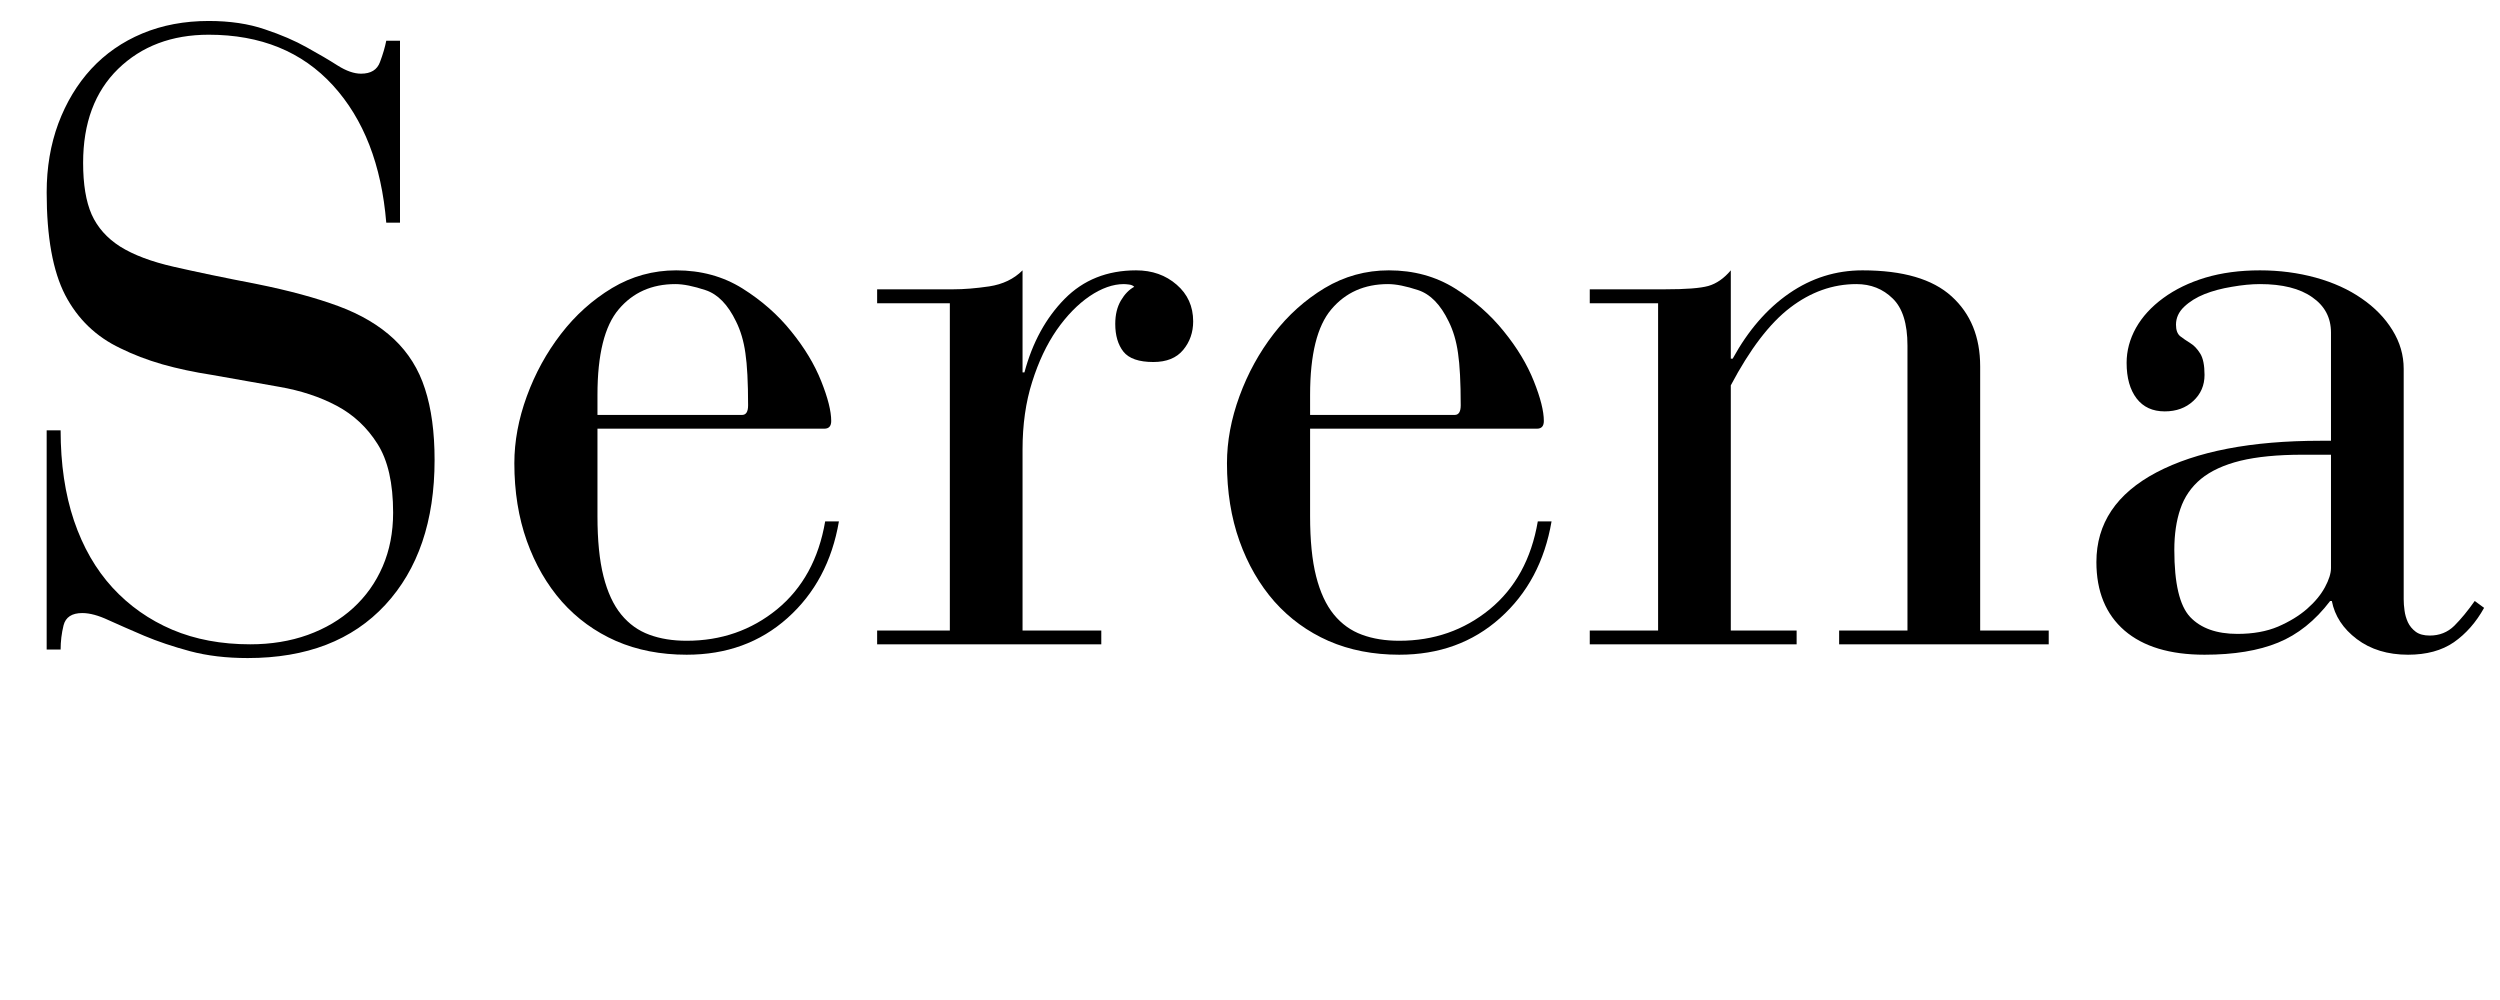<svg version="1.0" preserveAspectRatio="xMidYMid meet" height="100" viewBox="0 0 187.5 75" zoomAndPan="magnify" width="250" xmlns:xlink="http://www.w3.org/1999/xlink" xmlns="http://www.w3.org/2000/svg"><defs><g></g><clipPath id="ed9c14cc01"><path clip-rule="nonzero" d="M 0 0.102 L 187 0.102 L 187 70 L 0 70 Z M 0 0.102"></path></clipPath><clipPath id="c4c6ebfd4a"><rect height="70" y="0" width="187" x="0"></rect></clipPath></defs><g clip-path="url(#ed9c14cc01)"><g transform="matrix(1, 0, 0, 1, 0, -0)"><g clip-path="url(#c4c6ebfd4a)"><g fill-opacity="1" fill="#000000"><g transform="translate(-0, 48.323)"><g><path d="M 27.078 -42.797 C 27.816 -42.797 28.289 -43.086 28.5 -43.672 C 28.719 -44.254 28.875 -44.785 28.969 -45.266 L 30 -45.266 L 30 -31.625 L 28.969 -31.625 C 28.613 -35.957 27.281 -39.391 24.969 -41.922 C 22.656 -44.453 19.551 -45.719 15.656 -45.719 C 12.883 -45.719 10.617 -44.863 8.859 -43.156 C 7.109 -41.445 6.234 -39.098 6.234 -36.109 C 6.234 -34.504 6.445 -33.211 6.875 -32.234 C 7.312 -31.266 8.023 -30.461 9.016 -29.828 C 10.016 -29.203 11.359 -28.695 13.047 -28.312 C 14.734 -27.926 16.812 -27.492 19.281 -27.016 C 21.664 -26.535 23.703 -25.984 25.391 -25.359 C 27.078 -24.734 28.461 -23.91 29.547 -22.891 C 30.629 -21.867 31.406 -20.625 31.875 -19.156 C 32.352 -17.688 32.594 -15.91 32.594 -13.828 C 32.594 -9.242 31.359 -5.617 28.891 -2.953 C 26.43 -0.297 22.992 1.031 18.578 1.031 C 16.973 1.031 15.531 0.859 14.25 0.516 C 12.977 0.172 11.832 -0.211 10.812 -0.641 C 9.789 -1.078 8.898 -1.469 8.141 -1.812 C 7.391 -2.164 6.734 -2.344 6.172 -2.344 C 5.391 -2.344 4.922 -2.035 4.766 -1.422 C 4.617 -0.816 4.547 -0.211 4.547 0.391 L 3.5 0.391 L 3.5 -16.047 L 4.547 -16.047 C 4.547 -13.523 4.879 -11.27 5.547 -9.281 C 6.223 -7.289 7.188 -5.613 8.438 -4.25 C 9.695 -2.883 11.191 -1.832 12.922 -1.094 C 14.648 -0.363 16.598 0 18.766 0 C 20.328 0 21.766 -0.234 23.078 -0.703 C 24.398 -1.18 25.535 -1.852 26.484 -2.719 C 27.441 -3.594 28.18 -4.633 28.703 -5.844 C 29.223 -7.051 29.484 -8.395 29.484 -9.875 C 29.484 -12.082 29.094 -13.801 28.312 -15.031 C 27.531 -16.27 26.508 -17.223 25.25 -17.891 C 24 -18.555 22.562 -19.031 20.938 -19.312 C 19.312 -19.594 17.633 -19.891 15.906 -20.203 C 14.562 -20.41 13.316 -20.676 12.172 -21 C 11.023 -21.332 9.977 -21.734 9.031 -22.203 C 7.207 -23.066 5.828 -24.395 4.891 -26.188 C 3.961 -27.988 3.5 -30.555 3.5 -33.891 C 3.5 -35.754 3.789 -37.477 4.375 -39.062 C 4.969 -40.645 5.789 -42.008 6.844 -43.156 C 7.906 -44.301 9.18 -45.188 10.672 -45.812 C 12.172 -46.438 13.832 -46.75 15.656 -46.75 C 17.25 -46.75 18.648 -46.539 19.859 -46.125 C 21.078 -45.719 22.129 -45.266 23.016 -44.766 C 23.91 -44.273 24.68 -43.82 25.328 -43.406 C 25.973 -43 26.555 -42.797 27.078 -42.797 Z M 27.078 -42.797"></path></g></g></g><g fill-opacity="1" fill="#000000"><g transform="translate(36.107, 48.323)"><g><path d="M 26.234 -16.75 C 26.234 -16.363 26.062 -16.172 25.719 -16.172 L 8.703 -16.172 L 8.703 -9.609 C 8.703 -7.797 8.852 -6.289 9.156 -5.094 C 9.457 -3.906 9.898 -2.953 10.484 -2.234 C 11.066 -1.523 11.77 -1.02 12.594 -0.719 C 13.414 -0.414 14.348 -0.266 15.391 -0.266 C 17.984 -0.266 20.242 -1.051 22.172 -2.625 C 24.098 -4.207 25.301 -6.406 25.781 -9.219 L 26.812 -9.219 C 26.301 -6.227 25.016 -3.812 22.953 -1.969 C 20.898 -0.133 18.379 0.781 15.391 0.781 C 13.441 0.781 11.676 0.438 10.094 -0.25 C 8.52 -0.945 7.164 -1.93 6.031 -3.203 C 4.906 -4.484 4.031 -6 3.406 -7.75 C 2.781 -9.508 2.469 -11.453 2.469 -13.578 C 2.469 -15.223 2.781 -16.898 3.406 -18.609 C 4.031 -20.316 4.883 -21.875 5.969 -23.281 C 7.051 -24.688 8.328 -25.832 9.797 -26.719 C 11.273 -27.602 12.879 -28.047 14.609 -28.047 C 16.473 -28.047 18.129 -27.594 19.578 -26.688 C 21.023 -25.781 22.242 -24.707 23.234 -23.469 C 24.234 -22.238 24.984 -20.992 25.484 -19.734 C 25.984 -18.484 26.234 -17.488 26.234 -16.75 Z M 19.547 -17.203 C 19.848 -17.203 20 -17.441 20 -17.922 C 20 -19.648 19.93 -20.957 19.797 -21.844 C 19.672 -22.738 19.438 -23.531 19.094 -24.219 C 18.488 -25.477 17.727 -26.258 16.812 -26.562 C 15.906 -26.863 15.148 -27.016 14.547 -27.016 C 12.773 -27.016 11.359 -26.383 10.297 -25.125 C 9.234 -23.875 8.703 -21.734 8.703 -18.703 L 8.703 -17.203 Z M 19.547 -17.203"></path></g></g></g><g fill-opacity="1" fill="#000000"><g transform="translate(64.941, 48.323)"><g><path d="M 11.75 -20.391 L 11.891 -20.391 C 12.492 -22.641 13.5 -24.477 14.906 -25.906 C 16.312 -27.332 18.098 -28.047 20.266 -28.047 C 21.473 -28.047 22.488 -27.688 23.312 -26.969 C 24.133 -26.258 24.547 -25.344 24.547 -24.219 C 24.547 -23.395 24.297 -22.68 23.797 -22.078 C 23.297 -21.473 22.551 -21.172 21.562 -21.172 C 20.477 -21.172 19.727 -21.43 19.312 -21.953 C 18.906 -22.473 18.703 -23.164 18.703 -24.031 C 18.703 -24.719 18.844 -25.301 19.125 -25.781 C 19.406 -26.258 19.738 -26.602 20.125 -26.812 C 20.039 -26.906 19.91 -26.961 19.734 -26.984 C 19.566 -27.004 19.438 -27.016 19.344 -27.016 C 18.531 -27.016 17.676 -26.711 16.781 -26.109 C 15.895 -25.504 15.07 -24.66 14.312 -23.578 C 13.562 -22.492 12.945 -21.191 12.469 -19.672 C 11.988 -18.16 11.75 -16.473 11.75 -14.609 L 11.75 -1.031 L 17.656 -1.031 L 17.656 0 L 0.844 0 L 0.844 -1.031 L 6.297 -1.031 L 6.297 -25.578 L 0.844 -25.578 L 0.844 -26.625 L 6.562 -26.625 C 7.344 -26.625 8.238 -26.695 9.25 -26.844 C 10.27 -27 11.102 -27.398 11.75 -28.047 Z M 11.75 -20.391"></path></g></g></g><g fill-opacity="1" fill="#000000"><g transform="translate(89.554, 48.323)"><g><path d="M 26.234 -16.75 C 26.234 -16.363 26.062 -16.172 25.719 -16.172 L 8.703 -16.172 L 8.703 -9.609 C 8.703 -7.797 8.852 -6.289 9.156 -5.094 C 9.457 -3.906 9.898 -2.953 10.484 -2.234 C 11.066 -1.523 11.77 -1.02 12.594 -0.719 C 13.414 -0.414 14.348 -0.266 15.391 -0.266 C 17.984 -0.266 20.242 -1.051 22.172 -2.625 C 24.098 -4.207 25.301 -6.406 25.781 -9.219 L 26.812 -9.219 C 26.301 -6.227 25.016 -3.812 22.953 -1.969 C 20.898 -0.133 18.379 0.781 15.391 0.781 C 13.441 0.781 11.676 0.438 10.094 -0.25 C 8.52 -0.945 7.164 -1.93 6.031 -3.203 C 4.906 -4.484 4.031 -6 3.406 -7.75 C 2.781 -9.508 2.469 -11.453 2.469 -13.578 C 2.469 -15.223 2.781 -16.898 3.406 -18.609 C 4.031 -20.316 4.883 -21.875 5.969 -23.281 C 7.051 -24.688 8.328 -25.832 9.797 -26.719 C 11.273 -27.602 12.879 -28.047 14.609 -28.047 C 16.473 -28.047 18.129 -27.594 19.578 -26.688 C 21.023 -25.781 22.242 -24.707 23.234 -23.469 C 24.234 -22.238 24.984 -20.992 25.484 -19.734 C 25.984 -18.484 26.234 -17.488 26.234 -16.75 Z M 19.547 -17.203 C 19.848 -17.203 20 -17.441 20 -17.922 C 20 -19.648 19.93 -20.957 19.797 -21.844 C 19.672 -22.738 19.438 -23.531 19.094 -24.219 C 18.488 -25.477 17.727 -26.258 16.812 -26.562 C 15.906 -26.863 15.148 -27.016 14.547 -27.016 C 12.773 -27.016 11.359 -26.383 10.297 -25.125 C 9.234 -23.875 8.703 -21.734 8.703 -18.703 L 8.703 -17.203 Z M 19.547 -17.203"></path></g></g></g><g fill-opacity="1" fill="#000000"><g transform="translate(118.388, 48.323)"><g><path d="M 30.125 -1.031 L 35.266 -1.031 L 35.266 0 L 19.547 0 L 19.547 -1.031 L 24.672 -1.031 L 24.672 -22.406 C 24.672 -24.051 24.301 -25.227 23.562 -25.938 C 22.832 -26.656 21.926 -27.016 20.844 -27.016 C 19.07 -27.016 17.414 -26.426 15.875 -25.25 C 14.344 -24.082 12.859 -22.141 11.422 -19.422 L 11.422 -1.031 L 16.359 -1.031 L 16.359 0 L 0.844 0 L 0.844 -1.031 L 5.969 -1.031 L 5.969 -25.578 L 0.844 -25.578 L 0.844 -26.625 L 6.5 -26.625 C 8.051 -26.625 9.129 -26.707 9.734 -26.875 C 10.348 -27.051 10.91 -27.441 11.422 -28.047 L 11.422 -21.422 L 11.562 -21.422 C 12.727 -23.547 14.145 -25.18 15.812 -26.328 C 17.477 -27.473 19.305 -28.047 21.297 -28.047 C 24.328 -28.047 26.555 -27.395 27.984 -26.094 C 29.41 -24.801 30.125 -23.051 30.125 -20.844 Z M 30.125 -1.031"></path></g></g></g><g fill-opacity="1" fill="#000000"><g transform="translate(154.496, 48.323)"><g><path d="M 25.781 -3.375 C 25.781 -3.113 25.801 -2.832 25.844 -2.531 C 25.883 -2.227 25.969 -1.938 26.094 -1.656 C 26.227 -1.375 26.426 -1.133 26.688 -0.938 C 26.945 -0.75 27.297 -0.656 27.734 -0.656 C 28.461 -0.656 29.078 -0.898 29.578 -1.391 C 30.078 -1.891 30.586 -2.508 31.109 -3.25 L 31.812 -2.734 C 31.207 -1.648 30.453 -0.789 29.547 -0.156 C 28.641 0.469 27.492 0.781 26.109 0.781 C 24.586 0.781 23.305 0.391 22.266 -0.391 C 21.234 -1.172 20.609 -2.125 20.391 -3.25 L 20.266 -3.25 C 19.141 -1.77 17.836 -0.727 16.359 -0.125 C 14.891 0.477 13.051 0.781 10.844 0.781 C 8.25 0.781 6.25 0.176 4.844 -1.031 C 3.438 -2.25 2.734 -3.961 2.734 -6.172 C 2.734 -9.066 4.234 -11.305 7.234 -12.891 C 10.242 -14.473 14.348 -15.266 19.547 -15.266 L 20.328 -15.266 L 20.328 -23.375 C 20.328 -24.5 19.859 -25.383 18.922 -26.031 C 17.992 -26.688 16.688 -27.016 15 -27.016 C 14.352 -27.016 13.648 -26.945 12.891 -26.812 C 12.129 -26.688 11.445 -26.504 10.844 -26.266 C 10.238 -26.023 9.727 -25.707 9.312 -25.312 C 8.906 -24.926 8.703 -24.477 8.703 -23.969 C 8.703 -23.57 8.805 -23.285 9.016 -23.109 C 9.234 -22.941 9.484 -22.77 9.766 -22.594 C 10.047 -22.426 10.297 -22.164 10.516 -21.812 C 10.734 -21.469 10.844 -20.93 10.844 -20.203 C 10.844 -19.422 10.562 -18.77 10 -18.25 C 9.438 -17.727 8.723 -17.469 7.859 -17.469 C 6.953 -17.469 6.25 -17.789 5.75 -18.438 C 5.25 -19.094 5 -19.984 5 -21.109 C 5 -22.016 5.234 -22.891 5.703 -23.734 C 6.18 -24.578 6.863 -25.32 7.75 -25.969 C 8.645 -26.625 9.695 -27.133 10.906 -27.5 C 12.125 -27.863 13.488 -28.047 15 -28.047 C 16.469 -28.047 17.863 -27.863 19.188 -27.5 C 20.508 -27.133 21.656 -26.613 22.625 -25.938 C 23.602 -25.27 24.375 -24.477 24.938 -23.562 C 25.5 -22.656 25.781 -21.688 25.781 -20.656 Z M 13.312 -0.781 C 14.477 -0.781 15.492 -0.961 16.359 -1.328 C 17.223 -1.703 17.945 -2.145 18.531 -2.656 C 19.125 -3.176 19.57 -3.719 19.875 -4.281 C 20.176 -4.844 20.328 -5.32 20.328 -5.719 L 20.328 -14.219 L 18.188 -14.219 C 16.32 -14.219 14.77 -14.066 13.531 -13.766 C 12.301 -13.461 11.316 -13.008 10.578 -12.406 C 9.848 -11.801 9.332 -11.051 9.031 -10.156 C 8.727 -9.27 8.578 -8.242 8.578 -7.078 C 8.578 -4.566 8.973 -2.891 9.766 -2.047 C 10.566 -1.203 11.75 -0.781 13.312 -0.781 Z M 13.312 -0.781"></path></g></g></g></g></g></g></svg>